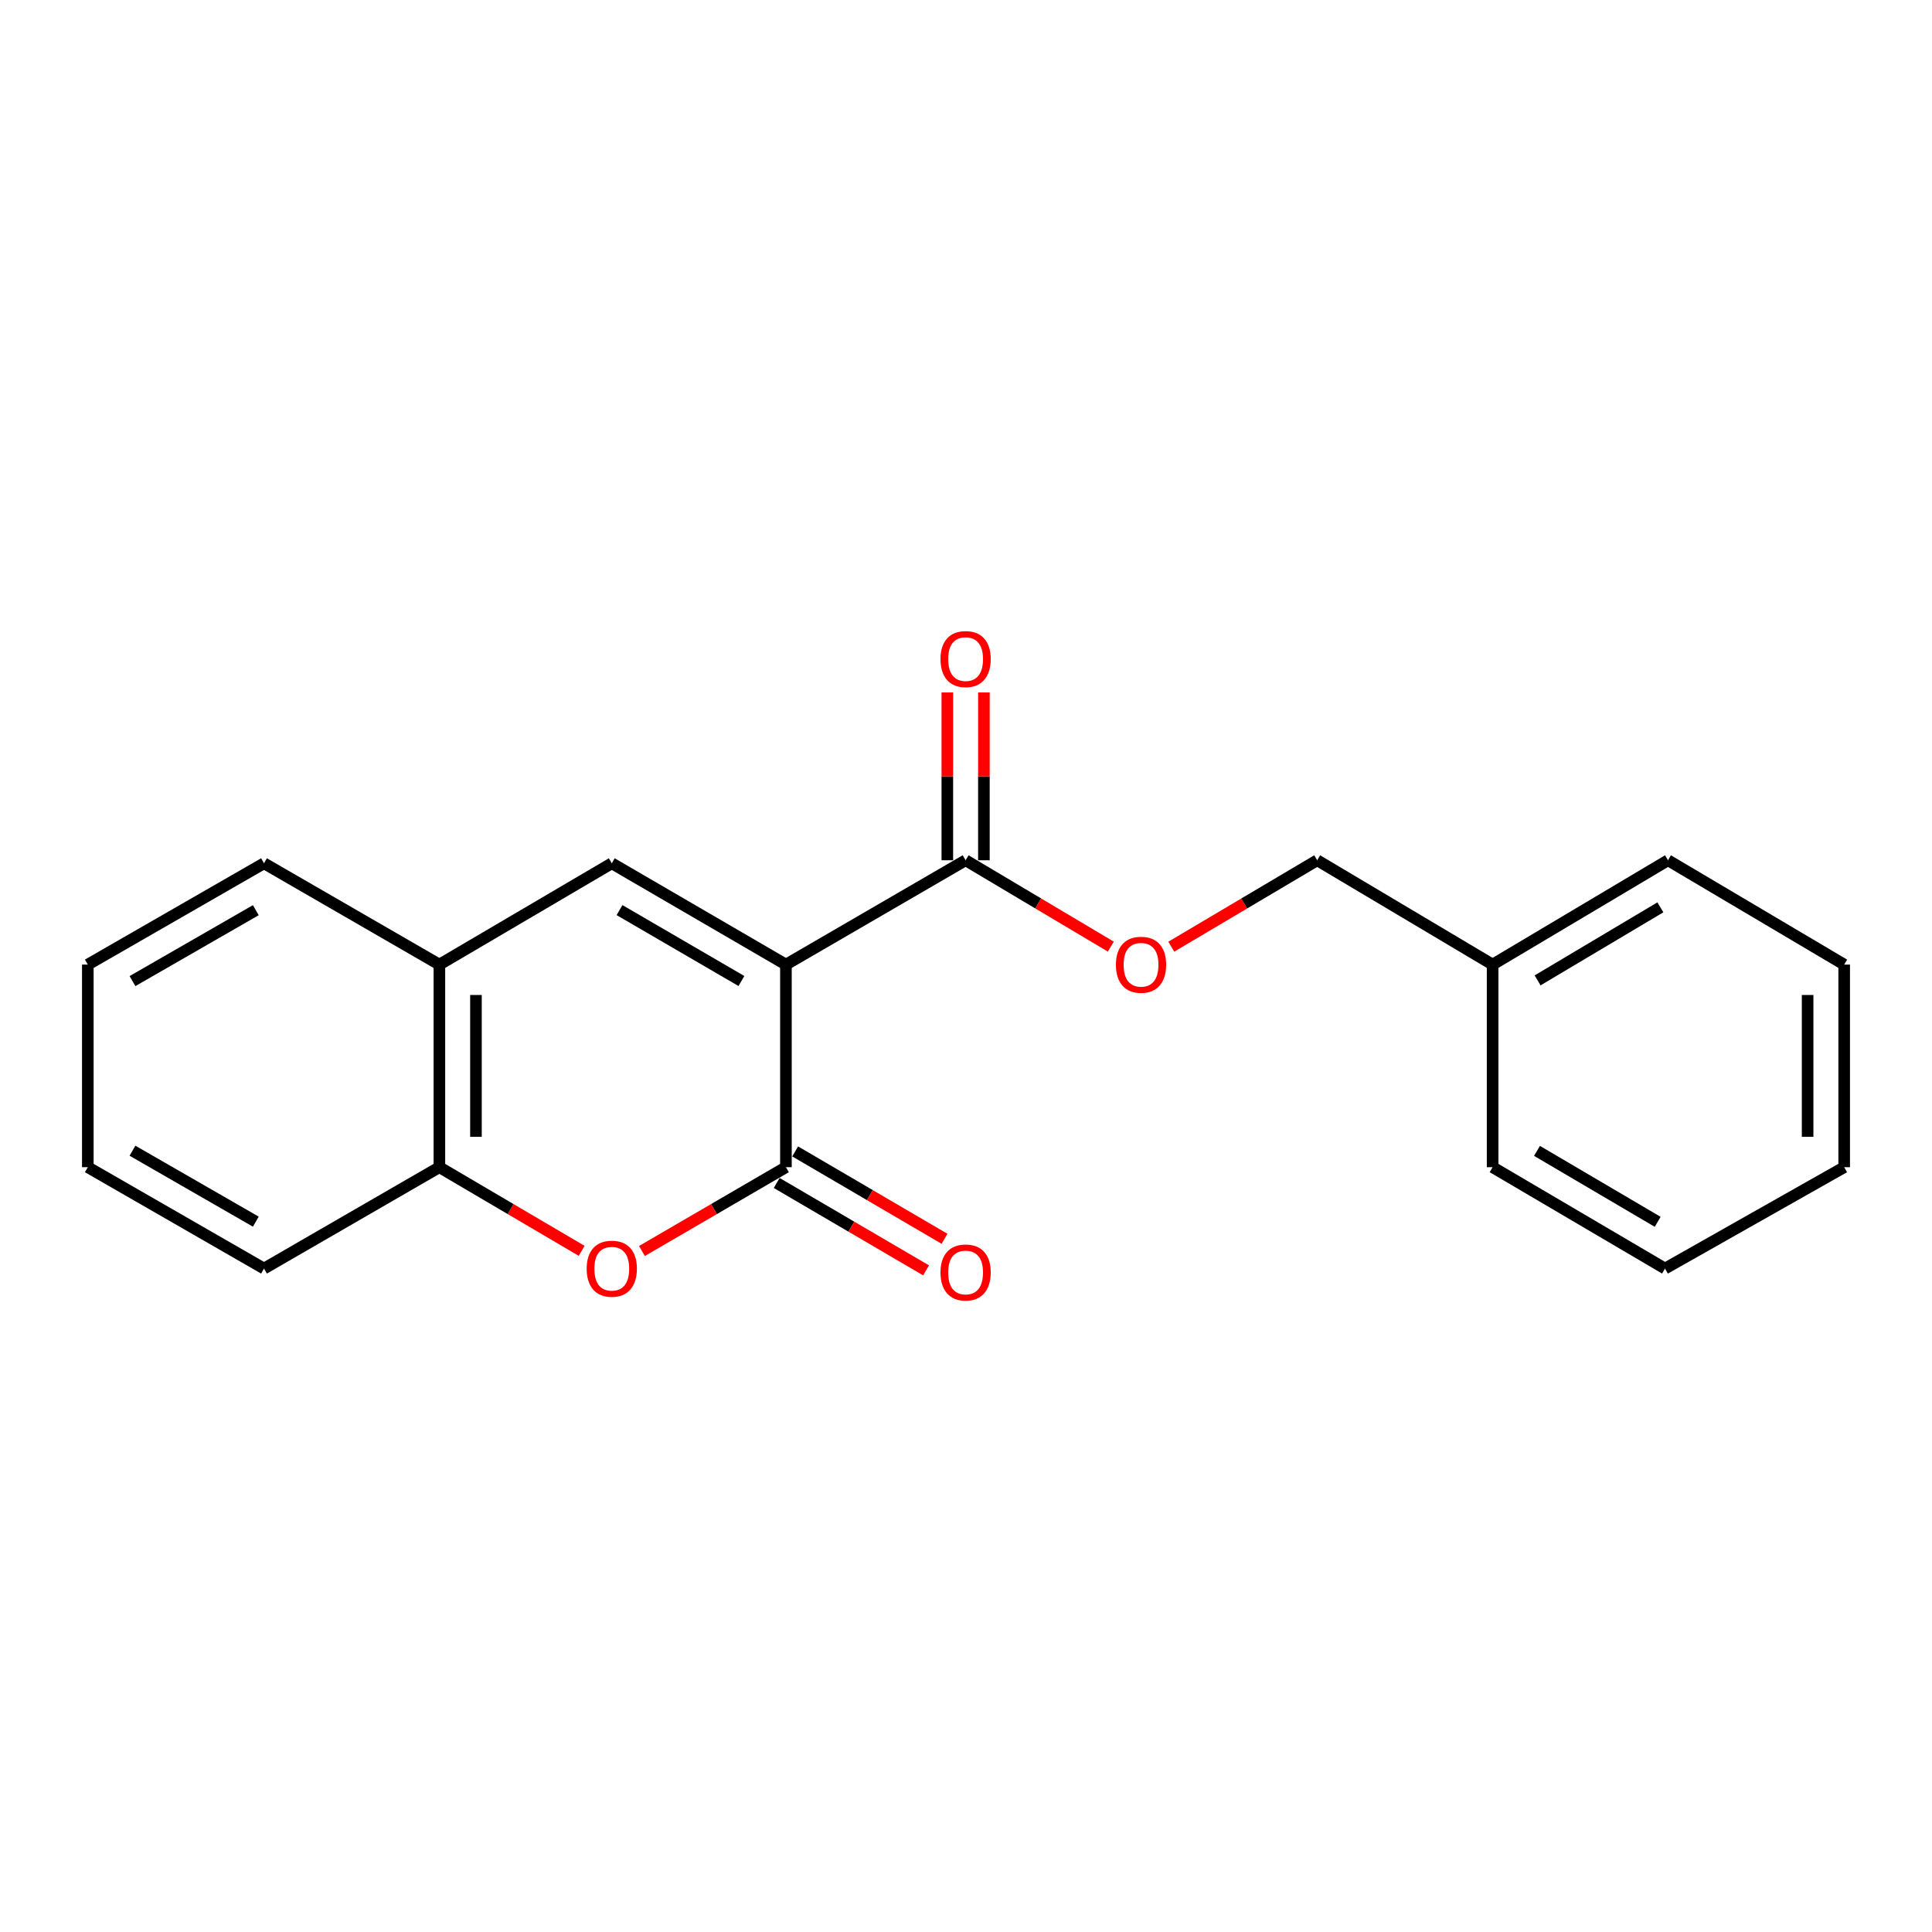 <?xml version='1.0' encoding='iso-8859-1'?>
<svg version='1.1' baseProfile='full'
              xmlns='http://www.w3.org/2000/svg'
                      xmlns:rdkit='http://www.rdkit.org/xml'
                      xmlns:xlink='http://www.w3.org/1999/xlink'
                  xml:space='preserve'
width='1000px' height='1000px' viewBox='0 0 1000 1000'>
<!-- END OF HEADER -->
<rect style='opacity:1.0;fill:#FFFFFF;stroke:none' width='1000' height='1000' x='0' y='0'> </rect>
<path class='bond-0' d='M 406.794,499.274 L 406.794,604.141' style='fill:none;fill-rule:evenodd;stroke:#000000;stroke-width:6px;stroke-linecap:butt;stroke-linejoin:miter;stroke-opacity:1' />
<path class='bond-1' d='M 406.794,499.274 L 316.659,446.836' style='fill:none;fill-rule:evenodd;stroke:#000000;stroke-width:6px;stroke-linecap:butt;stroke-linejoin:miter;stroke-opacity:1' />
<path class='bond-1' d='M 383.756,507.768 L 320.662,471.061' style='fill:none;fill-rule:evenodd;stroke:#000000;stroke-width:6px;stroke-linecap:butt;stroke-linejoin:miter;stroke-opacity:1' />
<path class='bond-3' d='M 406.794,499.274 L 499.8,445.269' style='fill:none;fill-rule:evenodd;stroke:#000000;stroke-width:6px;stroke-linecap:butt;stroke-linejoin:miter;stroke-opacity:1' />
<path class='bond-2' d='M 406.794,604.141 L 369.53,625.829' style='fill:none;fill-rule:evenodd;stroke:#000000;stroke-width:6px;stroke-linecap:butt;stroke-linejoin:miter;stroke-opacity:1' />
<path class='bond-2' d='M 369.53,625.829 L 332.266,647.517' style='fill:none;fill-rule:evenodd;stroke:#FF0000;stroke-width:6px;stroke-linecap:butt;stroke-linejoin:miter;stroke-opacity:1' />
<path class='bond-7' d='M 402.016,612.31 L 440.672,634.922' style='fill:none;fill-rule:evenodd;stroke:#000000;stroke-width:6px;stroke-linecap:butt;stroke-linejoin:miter;stroke-opacity:1' />
<path class='bond-7' d='M 440.672,634.922 L 479.328,657.534' style='fill:none;fill-rule:evenodd;stroke:#FF0000;stroke-width:6px;stroke-linecap:butt;stroke-linejoin:miter;stroke-opacity:1' />
<path class='bond-7' d='M 411.573,595.972 L 450.229,618.585' style='fill:none;fill-rule:evenodd;stroke:#000000;stroke-width:6px;stroke-linecap:butt;stroke-linejoin:miter;stroke-opacity:1' />
<path class='bond-7' d='M 450.229,618.585 L 488.885,641.197' style='fill:none;fill-rule:evenodd;stroke:#FF0000;stroke-width:6px;stroke-linecap:butt;stroke-linejoin:miter;stroke-opacity:1' />
<path class='bond-4' d='M 316.659,446.836 L 227.428,499.274' style='fill:none;fill-rule:evenodd;stroke:#000000;stroke-width:6px;stroke-linecap:butt;stroke-linejoin:miter;stroke-opacity:1' />
<path class='bond-20' d='M 301.072,647.437 L 264.25,625.789' style='fill:none;fill-rule:evenodd;stroke:#FF0000;stroke-width:6px;stroke-linecap:butt;stroke-linejoin:miter;stroke-opacity:1' />
<path class='bond-20' d='M 264.25,625.789 L 227.428,604.141' style='fill:none;fill-rule:evenodd;stroke:#000000;stroke-width:6px;stroke-linecap:butt;stroke-linejoin:miter;stroke-opacity:1' />
<path class='bond-6' d='M 499.8,445.269 L 537.378,467.62' style='fill:none;fill-rule:evenodd;stroke:#000000;stroke-width:6px;stroke-linecap:butt;stroke-linejoin:miter;stroke-opacity:1' />
<path class='bond-6' d='M 537.378,467.62 L 574.957,489.971' style='fill:none;fill-rule:evenodd;stroke:#FF0000;stroke-width:6px;stroke-linecap:butt;stroke-linejoin:miter;stroke-opacity:1' />
<path class='bond-8' d='M 509.264,445.269 L 509.264,401.844' style='fill:none;fill-rule:evenodd;stroke:#000000;stroke-width:6px;stroke-linecap:butt;stroke-linejoin:miter;stroke-opacity:1' />
<path class='bond-8' d='M 509.264,401.844 L 509.264,358.419' style='fill:none;fill-rule:evenodd;stroke:#FF0000;stroke-width:6px;stroke-linecap:butt;stroke-linejoin:miter;stroke-opacity:1' />
<path class='bond-8' d='M 490.337,445.269 L 490.337,401.844' style='fill:none;fill-rule:evenodd;stroke:#000000;stroke-width:6px;stroke-linecap:butt;stroke-linejoin:miter;stroke-opacity:1' />
<path class='bond-8' d='M 490.337,401.844 L 490.337,358.419' style='fill:none;fill-rule:evenodd;stroke:#FF0000;stroke-width:6px;stroke-linecap:butt;stroke-linejoin:miter;stroke-opacity:1' />
<path class='bond-5' d='M 227.428,499.274 L 227.428,604.141' style='fill:none;fill-rule:evenodd;stroke:#000000;stroke-width:6px;stroke-linecap:butt;stroke-linejoin:miter;stroke-opacity:1' />
<path class='bond-5' d='M 246.355,515.004 L 246.355,588.411' style='fill:none;fill-rule:evenodd;stroke:#000000;stroke-width:6px;stroke-linecap:butt;stroke-linejoin:miter;stroke-opacity:1' />
<path class='bond-11' d='M 227.428,499.274 L 136.652,446.836' style='fill:none;fill-rule:evenodd;stroke:#000000;stroke-width:6px;stroke-linecap:butt;stroke-linejoin:miter;stroke-opacity:1' />
<path class='bond-12' d='M 227.428,604.141 L 136.652,656.601' style='fill:none;fill-rule:evenodd;stroke:#000000;stroke-width:6px;stroke-linecap:butt;stroke-linejoin:miter;stroke-opacity:1' />
<path class='bond-9' d='M 606.247,490.005 L 644.011,467.637' style='fill:none;fill-rule:evenodd;stroke:#FF0000;stroke-width:6px;stroke-linecap:butt;stroke-linejoin:miter;stroke-opacity:1' />
<path class='bond-9' d='M 644.011,467.637 L 681.774,445.269' style='fill:none;fill-rule:evenodd;stroke:#000000;stroke-width:6px;stroke-linecap:butt;stroke-linejoin:miter;stroke-opacity:1' />
<path class='bond-10' d='M 681.774,445.269 L 772.572,499.274' style='fill:none;fill-rule:evenodd;stroke:#000000;stroke-width:6px;stroke-linecap:butt;stroke-linejoin:miter;stroke-opacity:1' />
<path class='bond-13' d='M 772.572,499.274 L 863.348,445.269' style='fill:none;fill-rule:evenodd;stroke:#000000;stroke-width:6px;stroke-linecap:butt;stroke-linejoin:miter;stroke-opacity:1' />
<path class='bond-13' d='M 795.865,507.44 L 859.409,469.636' style='fill:none;fill-rule:evenodd;stroke:#000000;stroke-width:6px;stroke-linecap:butt;stroke-linejoin:miter;stroke-opacity:1' />
<path class='bond-14' d='M 772.572,499.274 L 772.572,604.141' style='fill:none;fill-rule:evenodd;stroke:#000000;stroke-width:6px;stroke-linecap:butt;stroke-linejoin:miter;stroke-opacity:1' />
<path class='bond-15' d='M 136.652,446.836 L 45.455,499.274' style='fill:none;fill-rule:evenodd;stroke:#000000;stroke-width:6px;stroke-linecap:butt;stroke-linejoin:miter;stroke-opacity:1' />
<path class='bond-15' d='M 132.407,471.109 L 68.569,507.816' style='fill:none;fill-rule:evenodd;stroke:#000000;stroke-width:6px;stroke-linecap:butt;stroke-linejoin:miter;stroke-opacity:1' />
<path class='bond-21' d='M 136.652,656.601 L 45.455,604.141' style='fill:none;fill-rule:evenodd;stroke:#000000;stroke-width:6px;stroke-linecap:butt;stroke-linejoin:miter;stroke-opacity:1' />
<path class='bond-21' d='M 132.41,632.325 L 68.572,595.604' style='fill:none;fill-rule:evenodd;stroke:#000000;stroke-width:6px;stroke-linecap:butt;stroke-linejoin:miter;stroke-opacity:1' />
<path class='bond-18' d='M 863.348,445.269 L 954.545,499.274' style='fill:none;fill-rule:evenodd;stroke:#000000;stroke-width:6px;stroke-linecap:butt;stroke-linejoin:miter;stroke-opacity:1' />
<path class='bond-17' d='M 772.572,604.141 L 861.803,656.601' style='fill:none;fill-rule:evenodd;stroke:#000000;stroke-width:6px;stroke-linecap:butt;stroke-linejoin:miter;stroke-opacity:1' />
<path class='bond-17' d='M 795.549,595.694 L 858.01,632.416' style='fill:none;fill-rule:evenodd;stroke:#000000;stroke-width:6px;stroke-linecap:butt;stroke-linejoin:miter;stroke-opacity:1' />
<path class='bond-16' d='M 45.455,499.274 L 45.455,604.141' style='fill:none;fill-rule:evenodd;stroke:#000000;stroke-width:6px;stroke-linecap:butt;stroke-linejoin:miter;stroke-opacity:1' />
<path class='bond-19' d='M 861.803,656.601 L 954.545,604.141' style='fill:none;fill-rule:evenodd;stroke:#000000;stroke-width:6px;stroke-linecap:butt;stroke-linejoin:miter;stroke-opacity:1' />
<path class='bond-22' d='M 954.545,499.274 L 954.545,604.141' style='fill:none;fill-rule:evenodd;stroke:#000000;stroke-width:6px;stroke-linecap:butt;stroke-linejoin:miter;stroke-opacity:1' />
<path class='bond-22' d='M 935.618,515.004 L 935.618,588.411' style='fill:none;fill-rule:evenodd;stroke:#000000;stroke-width:6px;stroke-linecap:butt;stroke-linejoin:miter;stroke-opacity:1' />
<path  class='atom-3' d='M 303.659 656.681
Q 303.659 649.881, 307.019 646.081
Q 310.379 642.281, 316.659 642.281
Q 322.939 642.281, 326.299 646.081
Q 329.659 649.881, 329.659 656.681
Q 329.659 663.561, 326.259 667.481
Q 322.859 671.361, 316.659 671.361
Q 310.419 671.361, 307.019 667.481
Q 303.659 663.601, 303.659 656.681
M 316.659 668.161
Q 320.979 668.161, 323.299 665.281
Q 325.659 662.361, 325.659 656.681
Q 325.659 651.121, 323.299 648.321
Q 320.979 645.481, 316.659 645.481
Q 312.339 645.481, 309.979 648.281
Q 307.659 651.081, 307.659 656.681
Q 307.659 662.401, 309.979 665.281
Q 312.339 668.161, 316.659 668.161
' fill='#FF0000'/>
<path  class='atom-7' d='M 577.598 499.354
Q 577.598 492.554, 580.958 488.754
Q 584.318 484.954, 590.598 484.954
Q 596.878 484.954, 600.238 488.754
Q 603.598 492.554, 603.598 499.354
Q 603.598 506.234, 600.198 510.154
Q 596.798 514.034, 590.598 514.034
Q 584.358 514.034, 580.958 510.154
Q 577.598 506.274, 577.598 499.354
M 590.598 510.834
Q 594.918 510.834, 597.238 507.954
Q 599.598 505.034, 599.598 499.354
Q 599.598 493.794, 597.238 490.994
Q 594.918 488.154, 590.598 488.154
Q 586.278 488.154, 583.918 490.954
Q 581.598 493.754, 581.598 499.354
Q 581.598 505.074, 583.918 507.954
Q 586.278 510.834, 590.598 510.834
' fill='#FF0000'/>
<path  class='atom-8' d='M 486.8 658.626
Q 486.8 651.826, 490.16 648.026
Q 493.52 644.226, 499.8 644.226
Q 506.08 644.226, 509.44 648.026
Q 512.8 651.826, 512.8 658.626
Q 512.8 665.506, 509.4 669.426
Q 506 673.306, 499.8 673.306
Q 493.56 673.306, 490.16 669.426
Q 486.8 665.546, 486.8 658.626
M 499.8 670.106
Q 504.12 670.106, 506.44 667.226
Q 508.8 664.306, 508.8 658.626
Q 508.8 653.066, 506.44 650.266
Q 504.12 647.426, 499.8 647.426
Q 495.48 647.426, 493.12 650.226
Q 490.8 653.026, 490.8 658.626
Q 490.8 664.346, 493.12 667.226
Q 495.48 670.106, 499.8 670.106
' fill='#FF0000'/>
<path  class='atom-9' d='M 486.8 341.134
Q 486.8 334.334, 490.16 330.534
Q 493.52 326.734, 499.8 326.734
Q 506.08 326.734, 509.44 330.534
Q 512.8 334.334, 512.8 341.134
Q 512.8 348.014, 509.4 351.934
Q 506 355.814, 499.8 355.814
Q 493.56 355.814, 490.16 351.934
Q 486.8 348.054, 486.8 341.134
M 499.8 352.614
Q 504.12 352.614, 506.44 349.734
Q 508.8 346.814, 508.8 341.134
Q 508.8 335.574, 506.44 332.774
Q 504.12 329.934, 499.8 329.934
Q 495.48 329.934, 493.12 332.734
Q 490.8 335.534, 490.8 341.134
Q 490.8 346.854, 493.12 349.734
Q 495.48 352.614, 499.8 352.614
' fill='#FF0000'/>
</svg>
